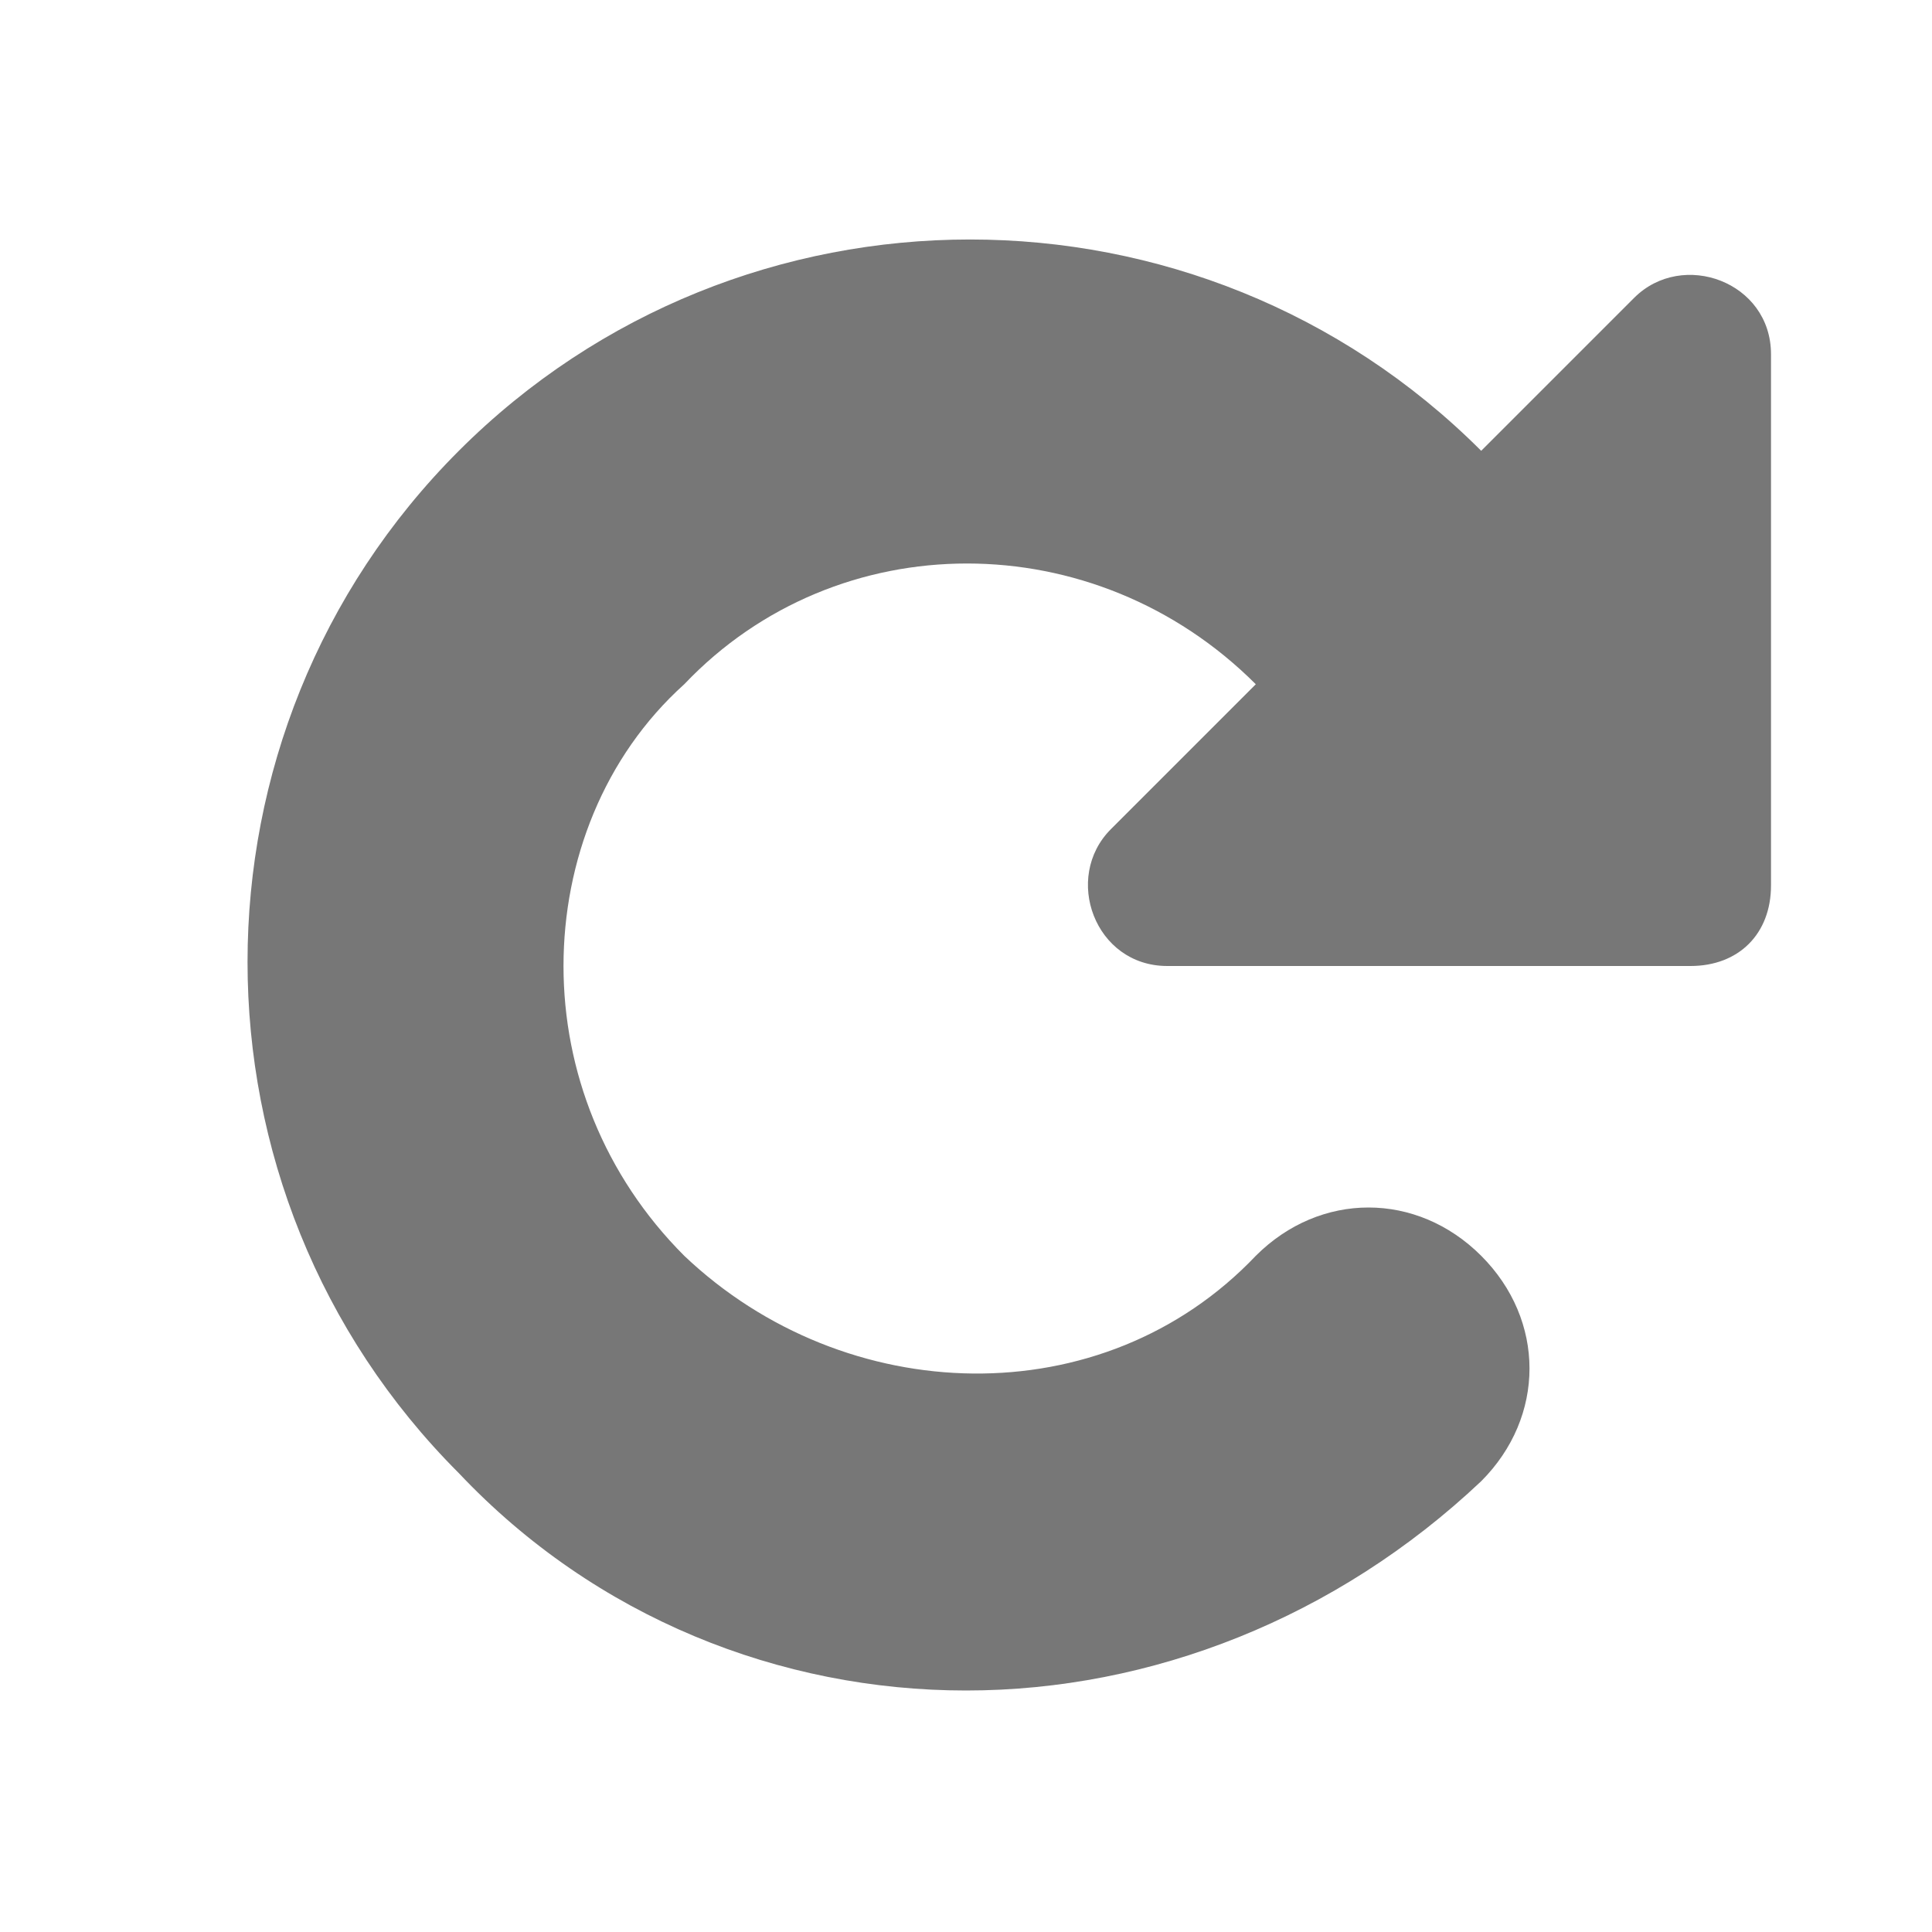 <?xml version="1.0" ?><svg style="enable-background:new 0 0 24 24;" version="1.1" viewBox="0 0 24 24" xml:space="preserve" xmlns="http://www.w3.org/2000/svg" xmlns:xlink="http://www.w3.org/1999/xlink"><g id="info"/><g id="icons"><path fill="#777" d="M20.3,3.7l-1.9,1.9c-3.5-3.5-9.2-3.5-12.7,0c-3.5,3.5-3.5,9.2,0,12.7C7.4,20.1,9.7,21,12,21s4.6-0.9,6.4-2.6   c0.8-0.8,0.8-2,0-2.8s-2-0.8-2.8,0c-1.9,2-5.1,1.9-7.1,0C7.5,14.6,7,13.3,7,12s0.5-2.6,1.5-3.5c1.9-2,5.1-2,7.1,0l-1.8,1.8   c-0.6,0.6-0.2,1.7,0.7,1.7H21c0.6,0,1-0.4,1-1V4.4C22,3.5,20.9,3.1,20.3,3.7z" id="update"/></g></svg>